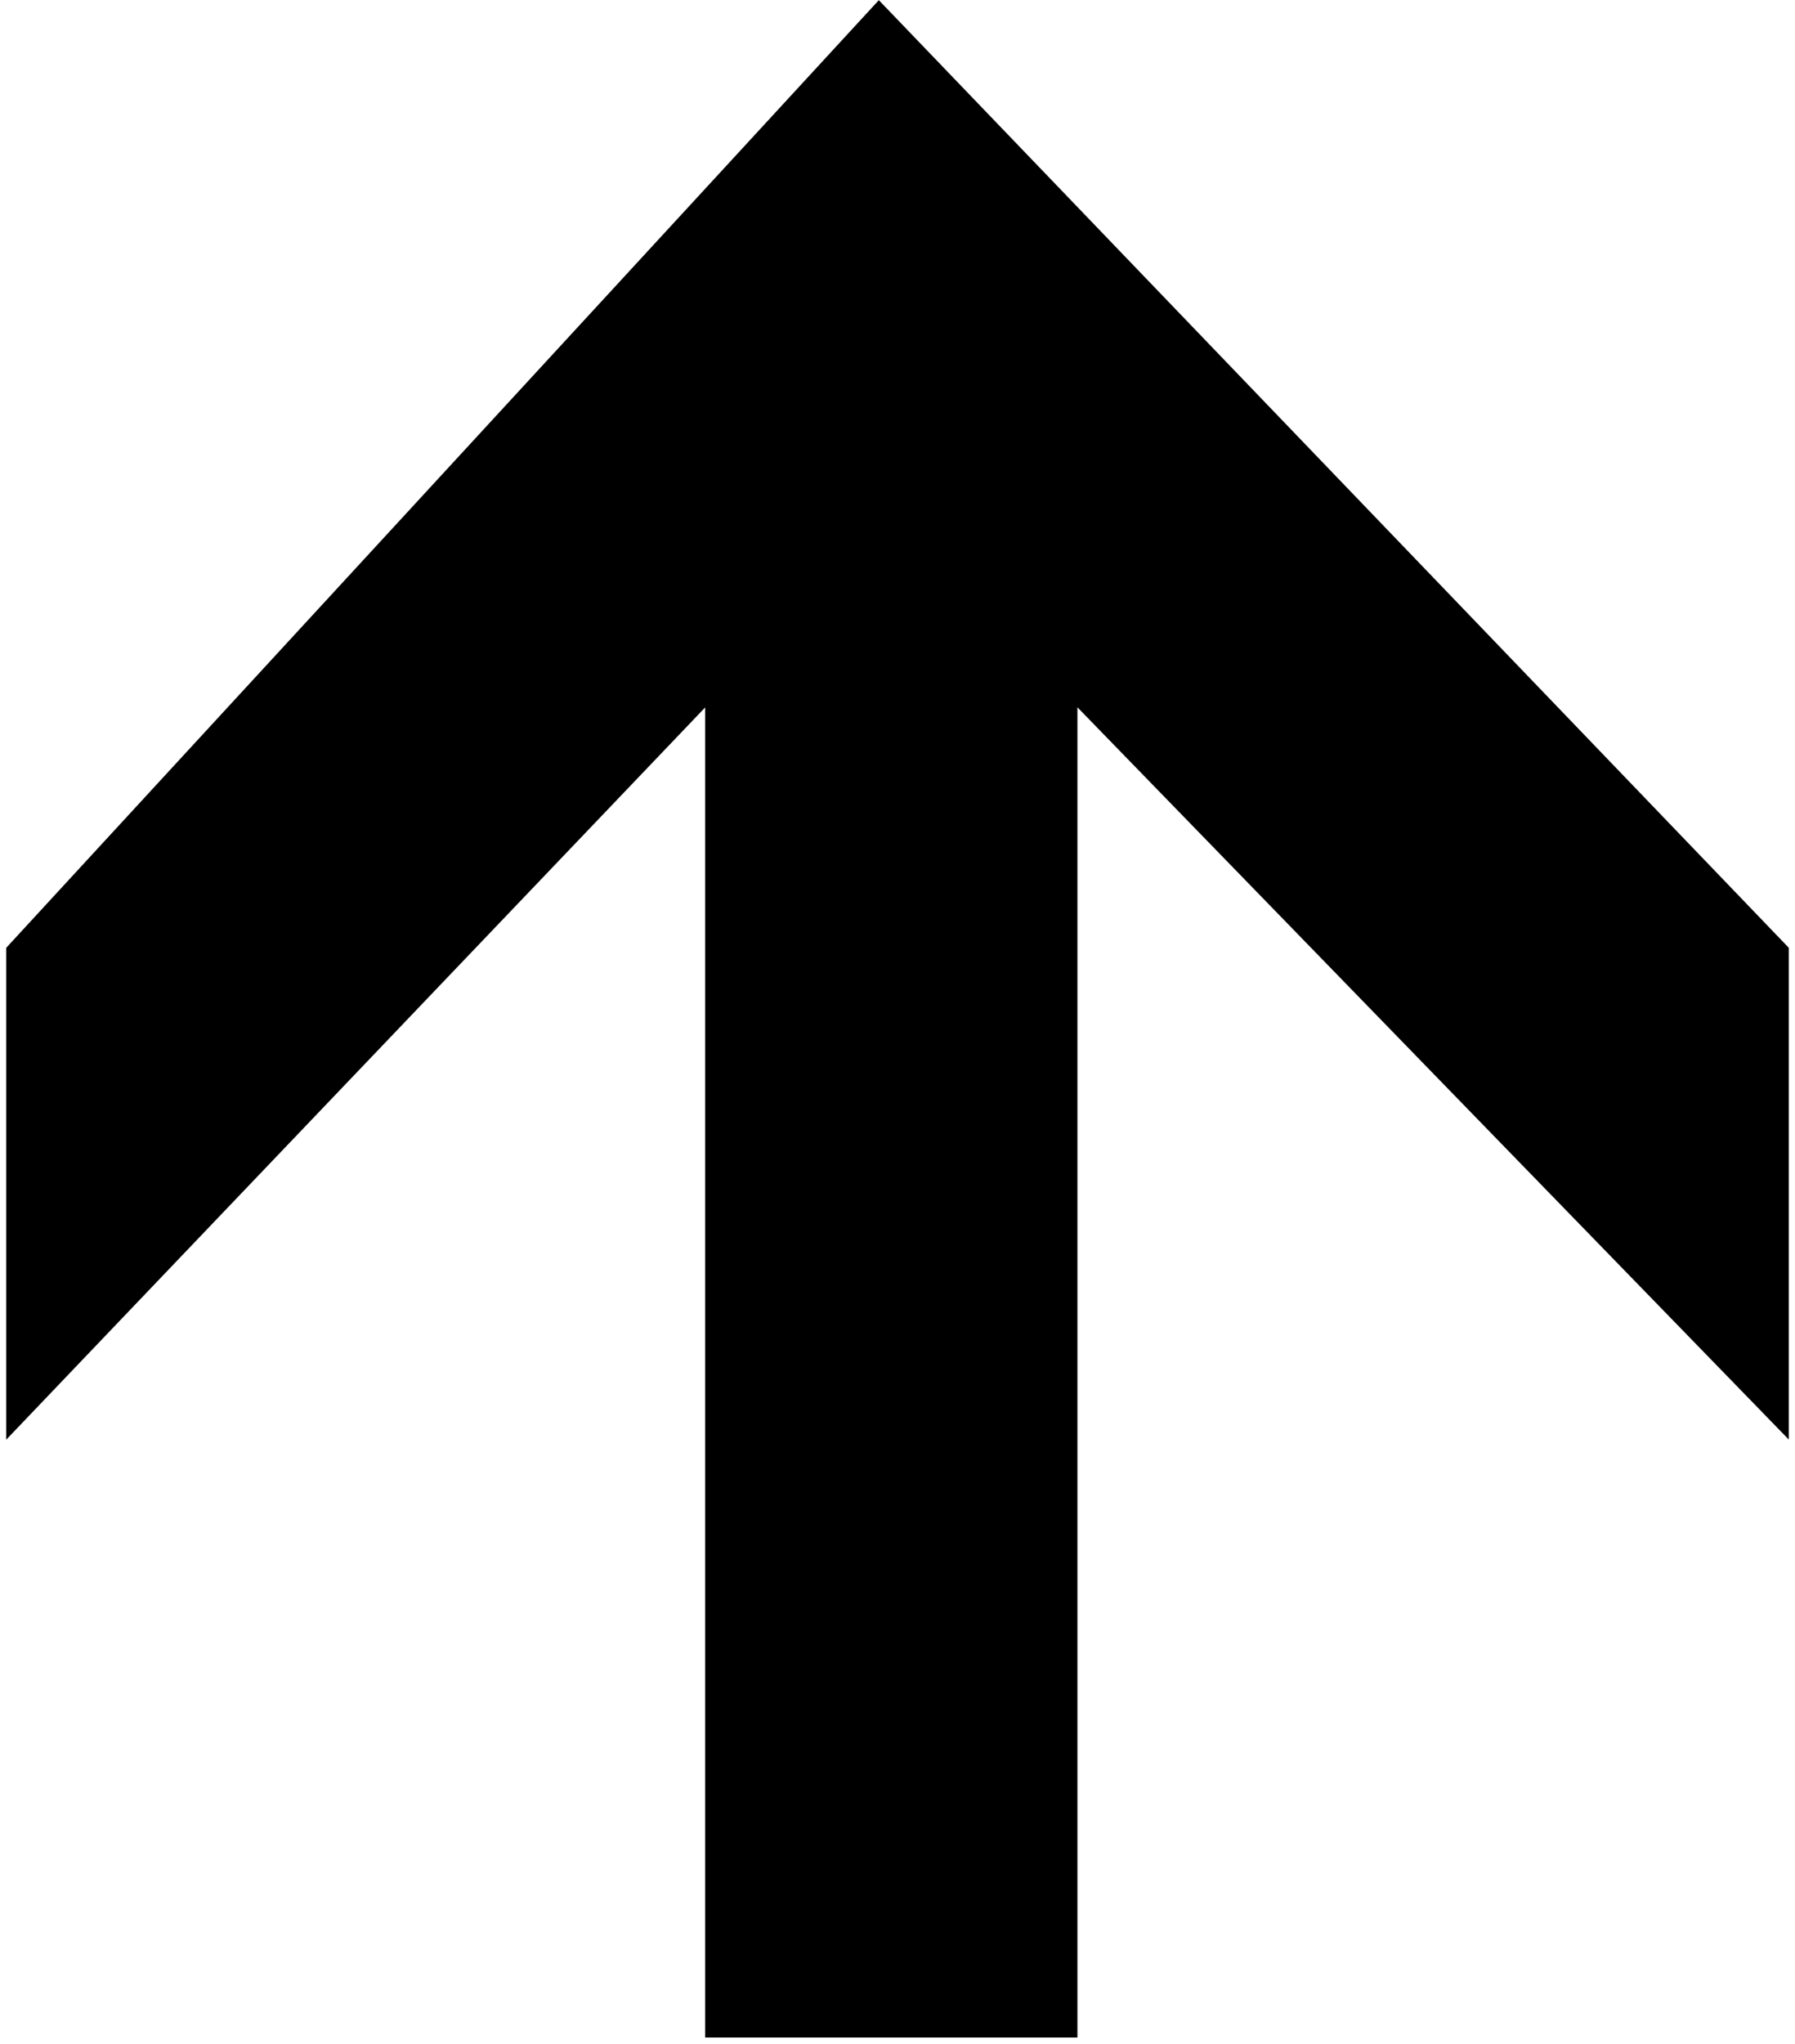 <?xml version="1.0" encoding="UTF-8"?> <svg xmlns="http://www.w3.org/2000/svg" width="217" height="247" viewBox="0 0 217 247" fill="none"><path d="M85.75 84.25L85.75 245.75L129.75 245.75L129.75 84.25L215.75 172.75L215.75 114.75L106.25 0.75L1.25 114.75L1.25 172.75L85.75 84.25Z" fill="black" stroke="black"></path></svg> 